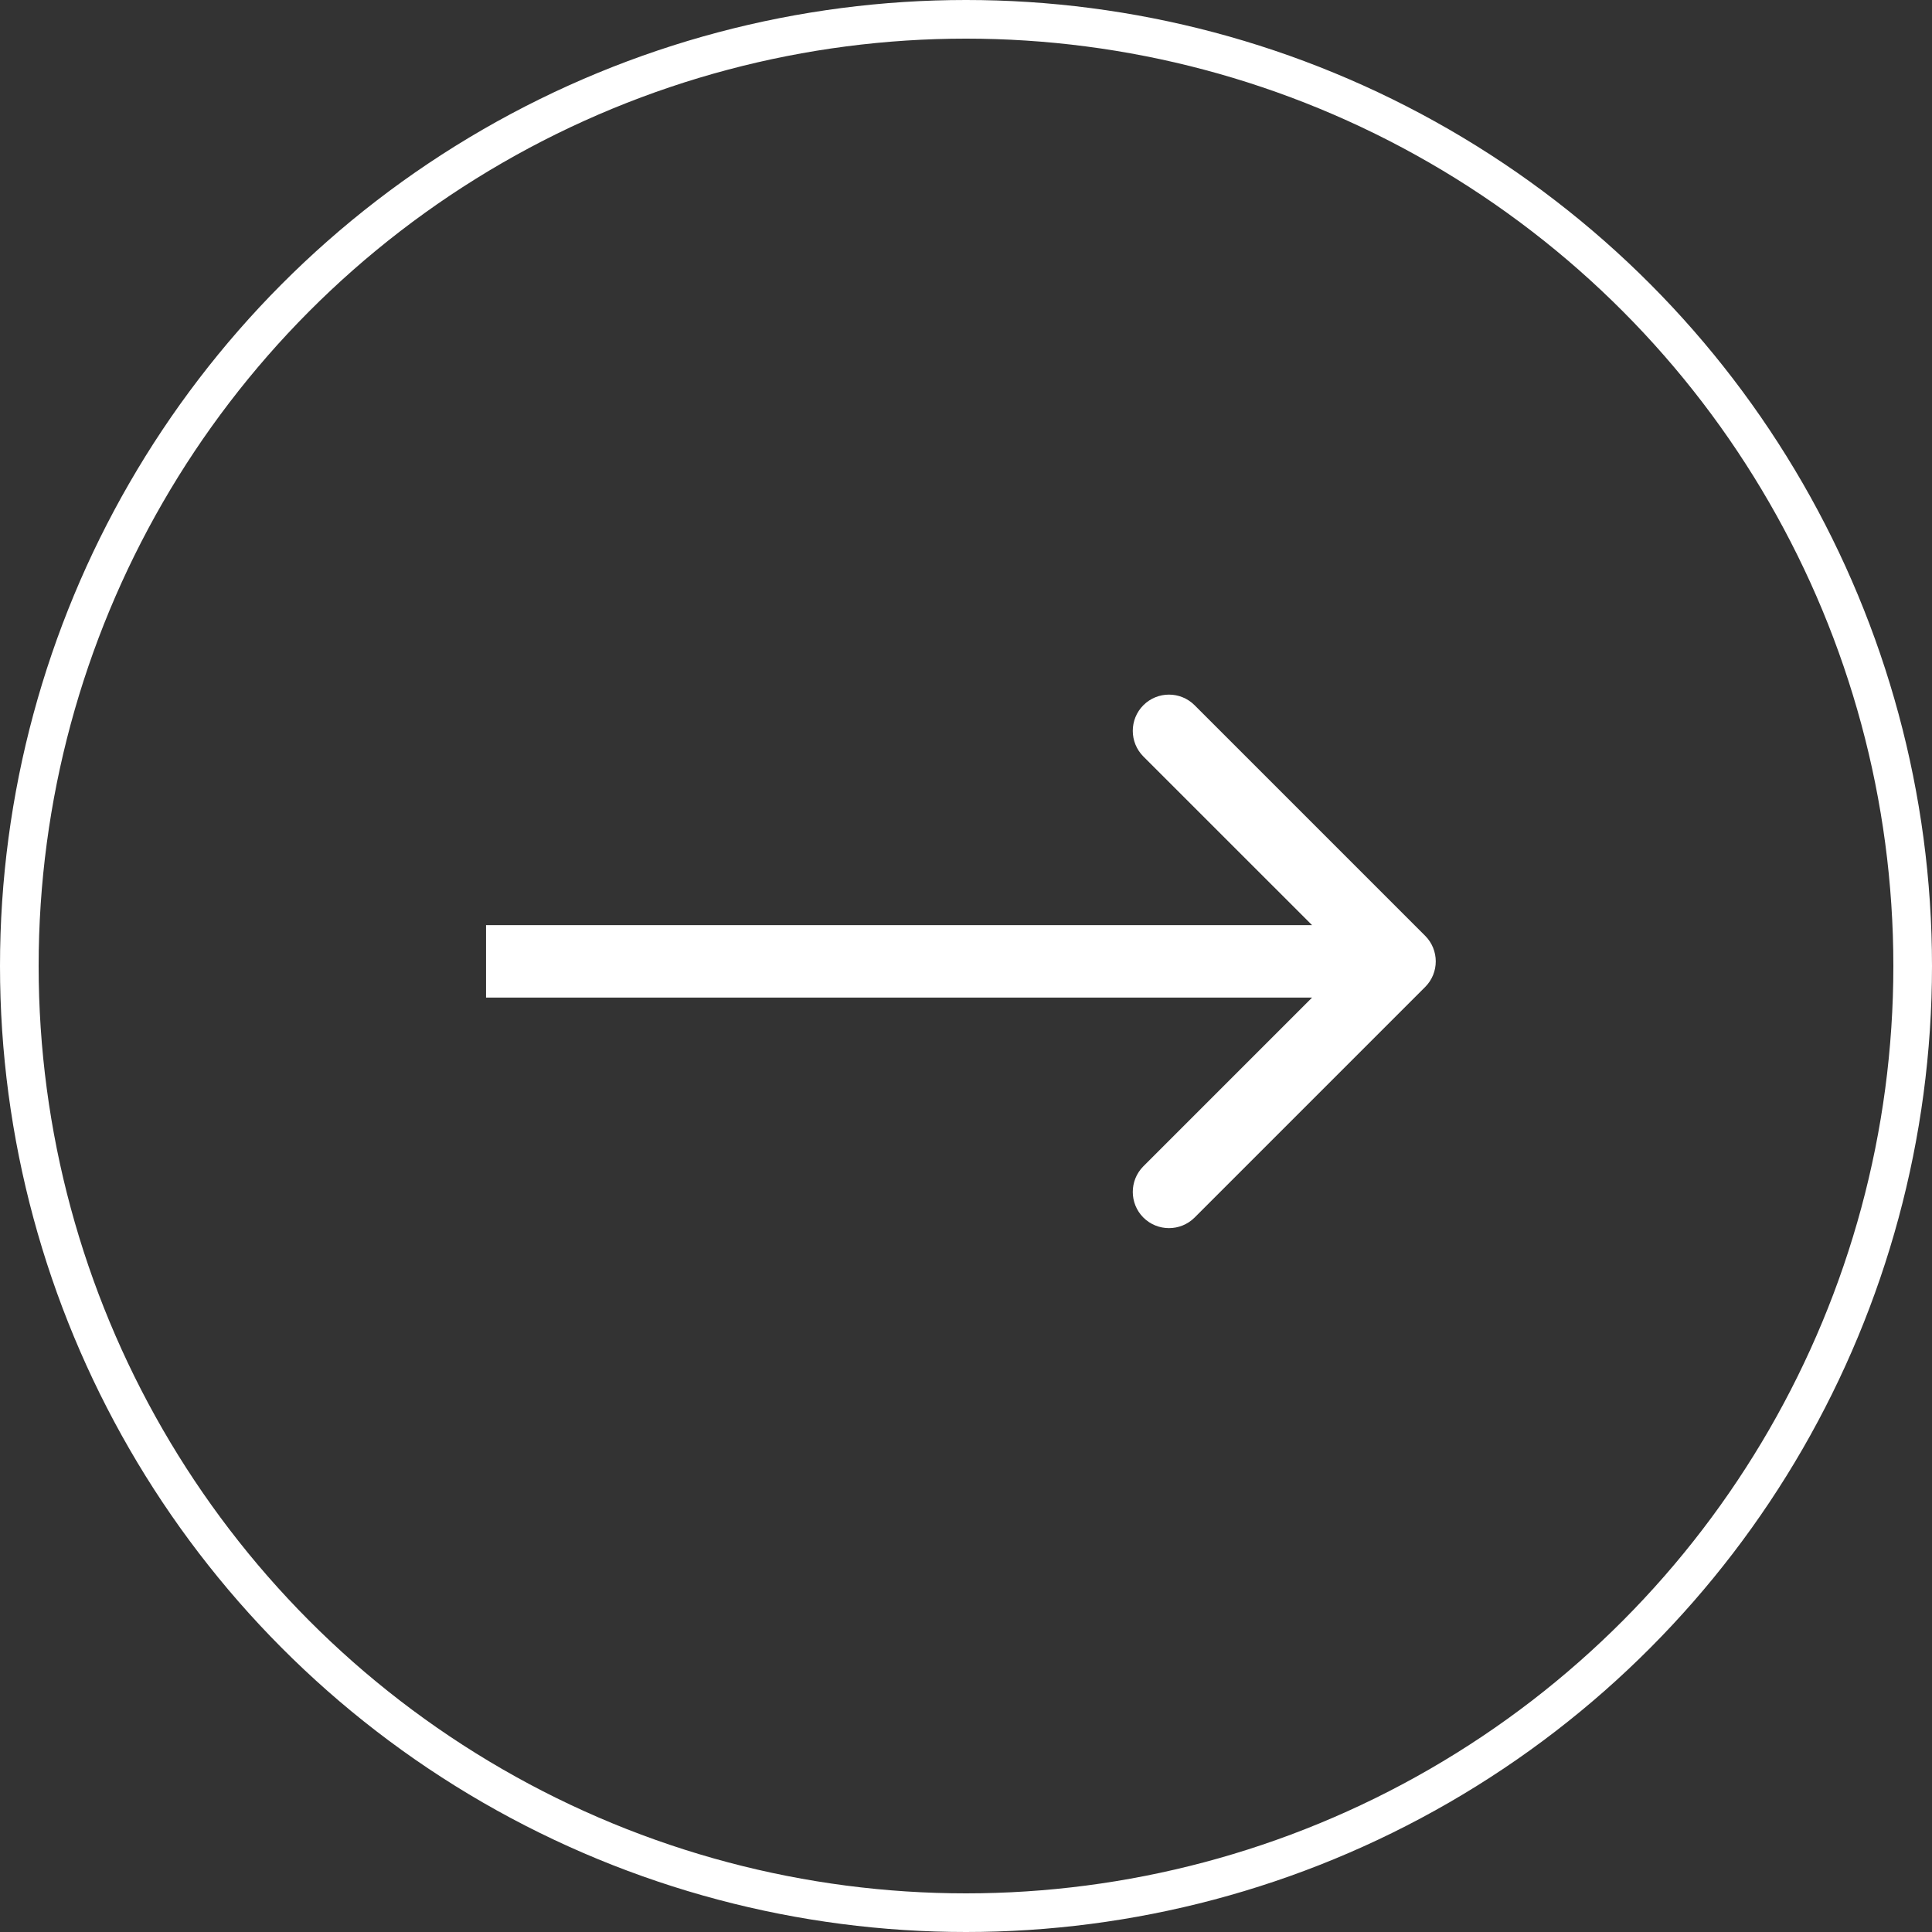 <svg width="40" height="40" viewBox="0 0 40 40" fill="none" xmlns="http://www.w3.org/2000/svg">
<rect x="0" y="0" width="40" height="40" fill="#333333" stroke="none"/>
<circle cx="20" cy="20" r="19.6" stroke="white" stroke-width="0.8"/>
<g clip-path="url(#clip0_2386_1093)">
<g clip-path="url(#clip1_2386_1093)">
<path d="M8.62 20.706C9.063 20.263 9.063 19.546 8.62 19.103L1.408 11.89C0.965 11.448 0.247 11.448 -0.195 11.89C-0.638 12.333 -0.638 13.05 -0.195 13.493L6.216 19.904L-0.195 26.316C-0.638 26.758 -0.638 27.476 -0.195 27.918C0.247 28.361 0.965 28.361 1.408 27.918L8.62 20.706ZM-11.094 19.904V21.038H7.819V19.904V18.771H-11.094V19.904Z" fill="white"/>
<path d="M29.506 20.435C29.799 20.142 29.799 19.667 29.506 19.374L24.733 14.601C24.44 14.308 23.965 14.308 23.672 14.601C23.38 14.894 23.38 15.369 23.672 15.662L27.915 19.904L23.672 24.147C23.38 24.44 23.38 24.915 23.672 25.208C23.965 25.5 24.44 25.5 24.733 25.208L29.506 20.435ZM10.063 19.904V20.654H28.976V19.904V19.154H10.063V19.904Z" fill="white"/>
</g>
</g>
<defs>
<clipPath id="clip0_2386_1093">
<rect width="20" height="20" fill="white" transform="translate(20 5.857) rotate(45)"/>
</clipPath>
<clipPath id="clip1_2386_1093">
<rect width="15.867" height="15.64" fill="white" transform="translate(20 8.686) rotate(45)"/>
</clipPath>
</defs>
</svg>

